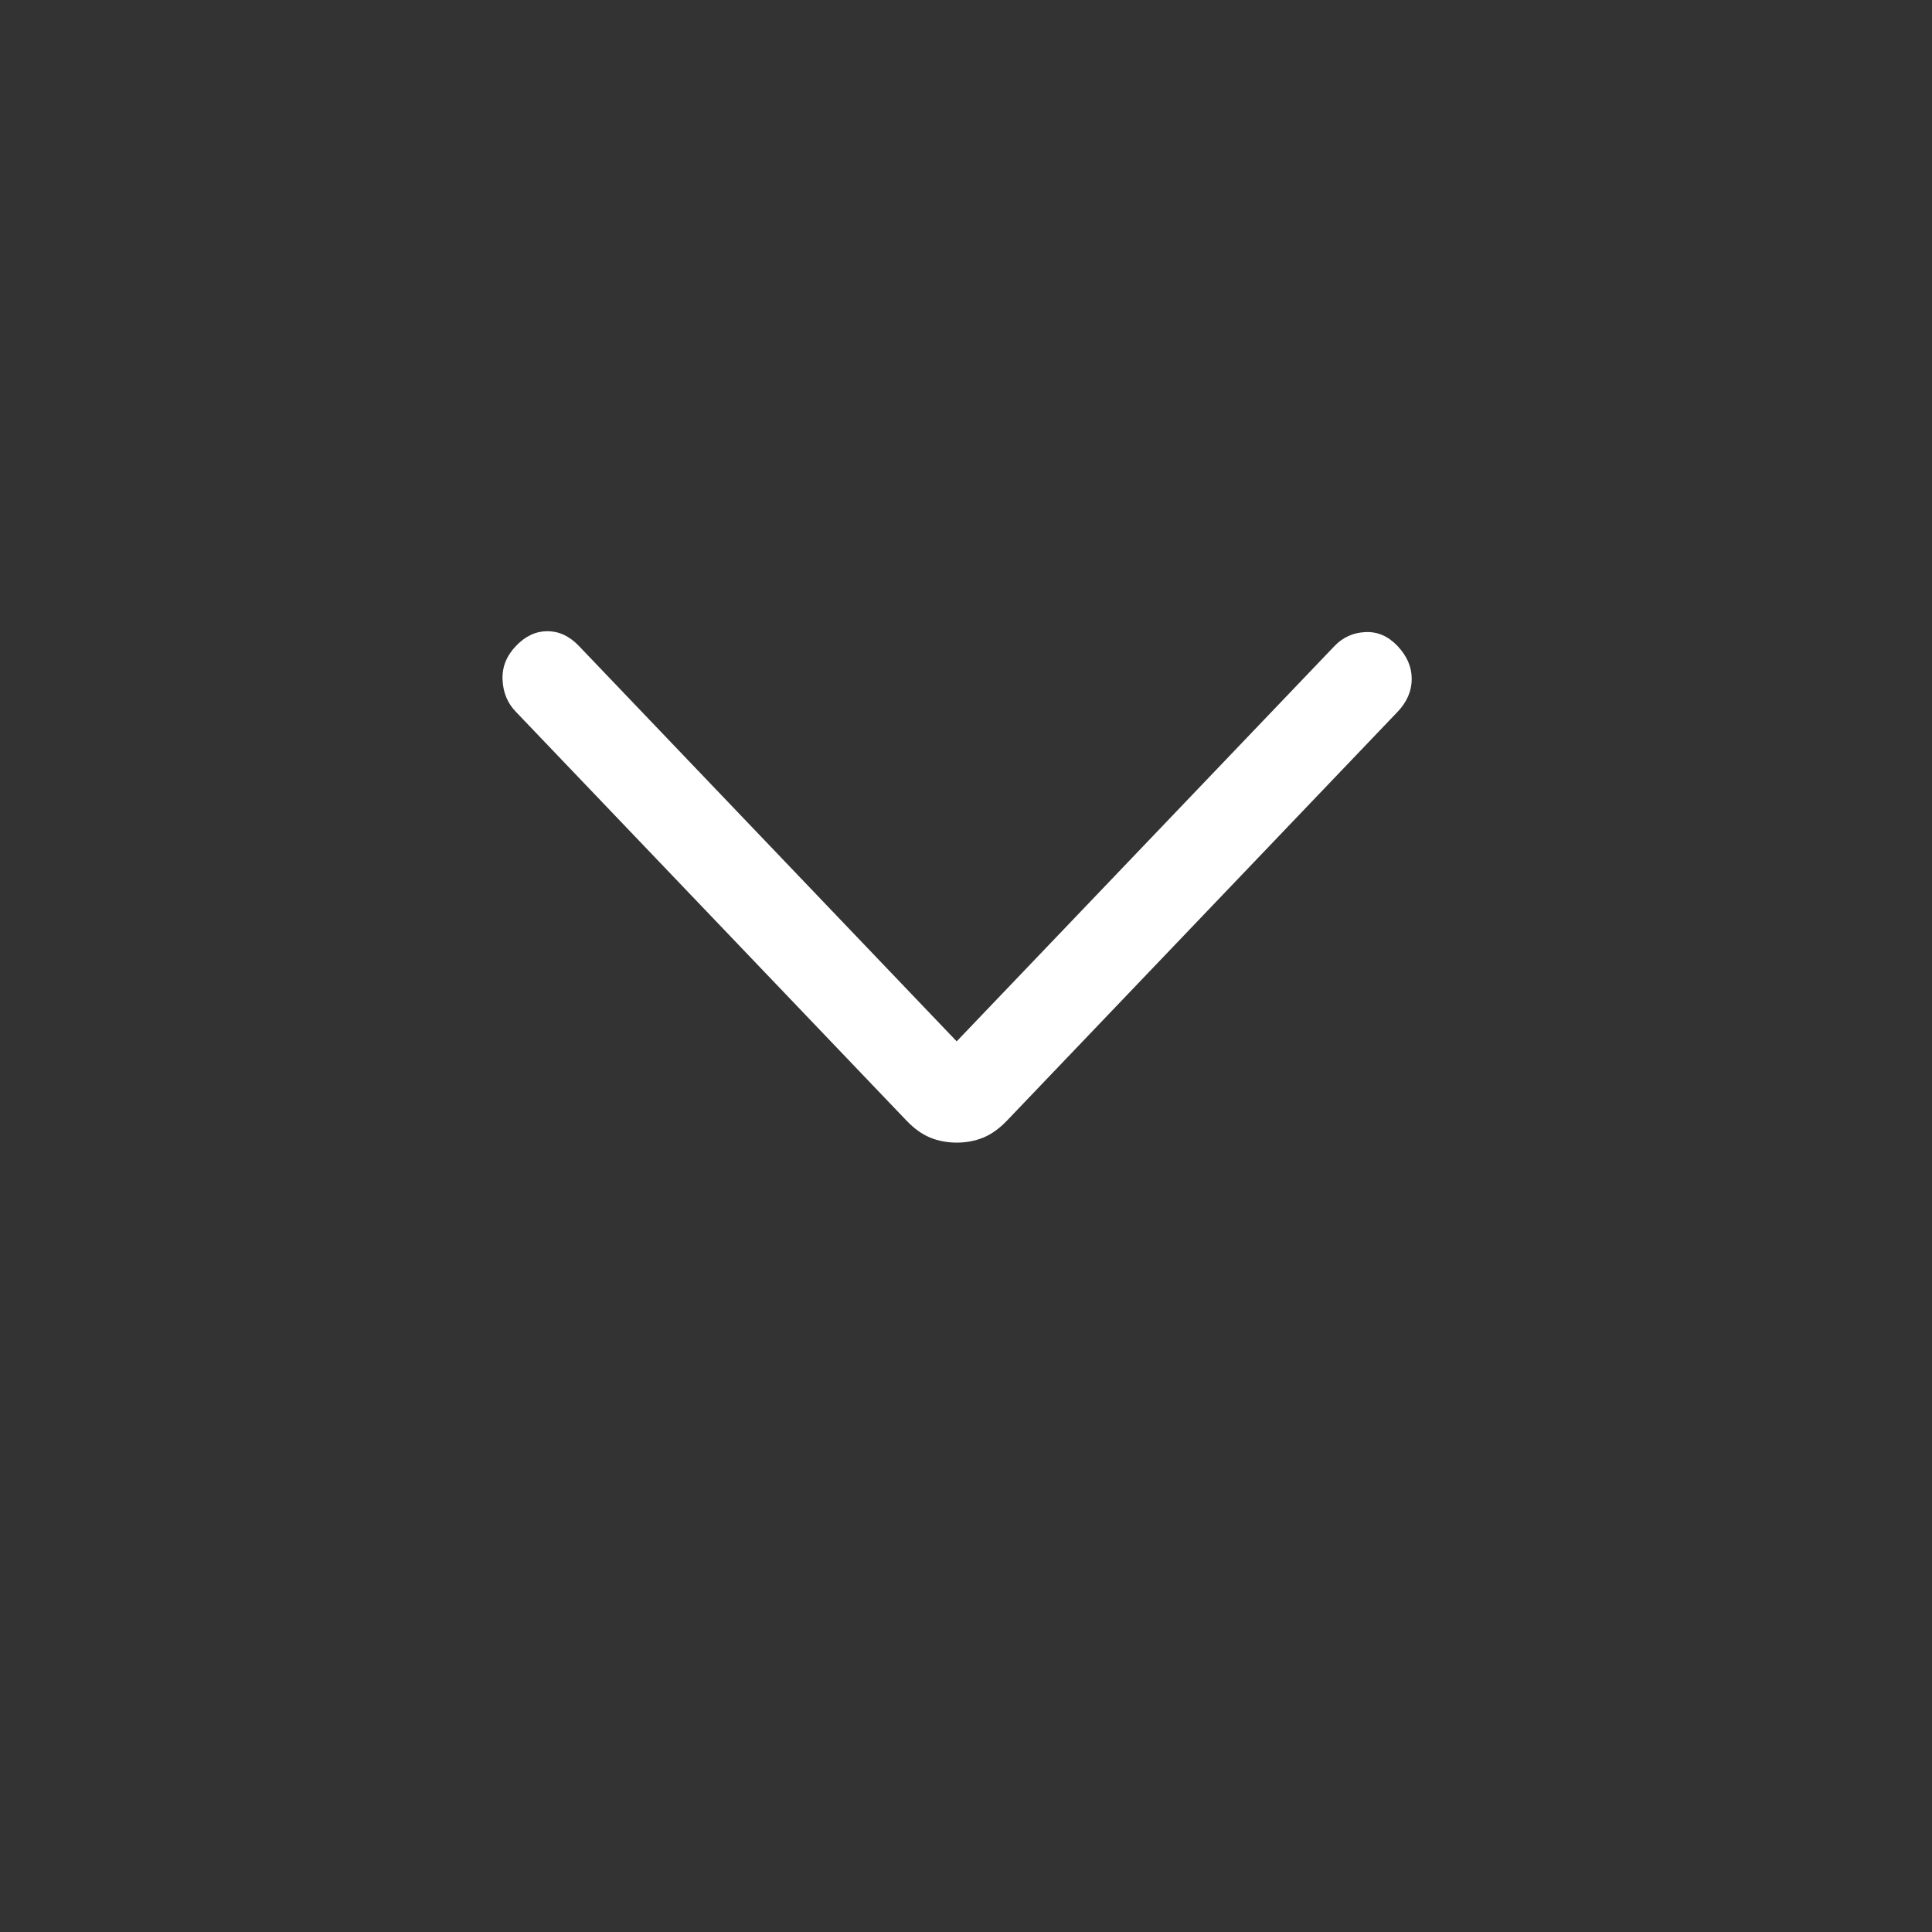<svg xmlns="http://www.w3.org/2000/svg" width="17" height="17" viewBox="0 0 17 17" fill="none">
    <rect x="0" y="0" width="17" height="17" fill="#333333" stroke="none"/>
    <path
        d="M8.418 10.054C8.334 10.054 8.256 10.039 8.185 10.01C8.114 9.981 8.044 9.931 7.976 9.86L4.54 6.264C4.466 6.188 4.427 6.094 4.422 5.982C4.417 5.871 4.456 5.772 4.54 5.684C4.623 5.597 4.715 5.554 4.817 5.554C4.918 5.554 5.011 5.597 5.094 5.684L8.418 9.163L11.743 5.684C11.816 5.608 11.906 5.567 12.012 5.562C12.119 5.556 12.214 5.597 12.297 5.684C12.38 5.772 12.422 5.868 12.422 5.974C12.422 6.08 12.38 6.177 12.297 6.264L8.861 9.86C8.793 9.931 8.723 9.981 8.652 10.01C8.58 10.039 8.503 10.054 8.418 10.054Z"
        fill="white" />
</svg>

